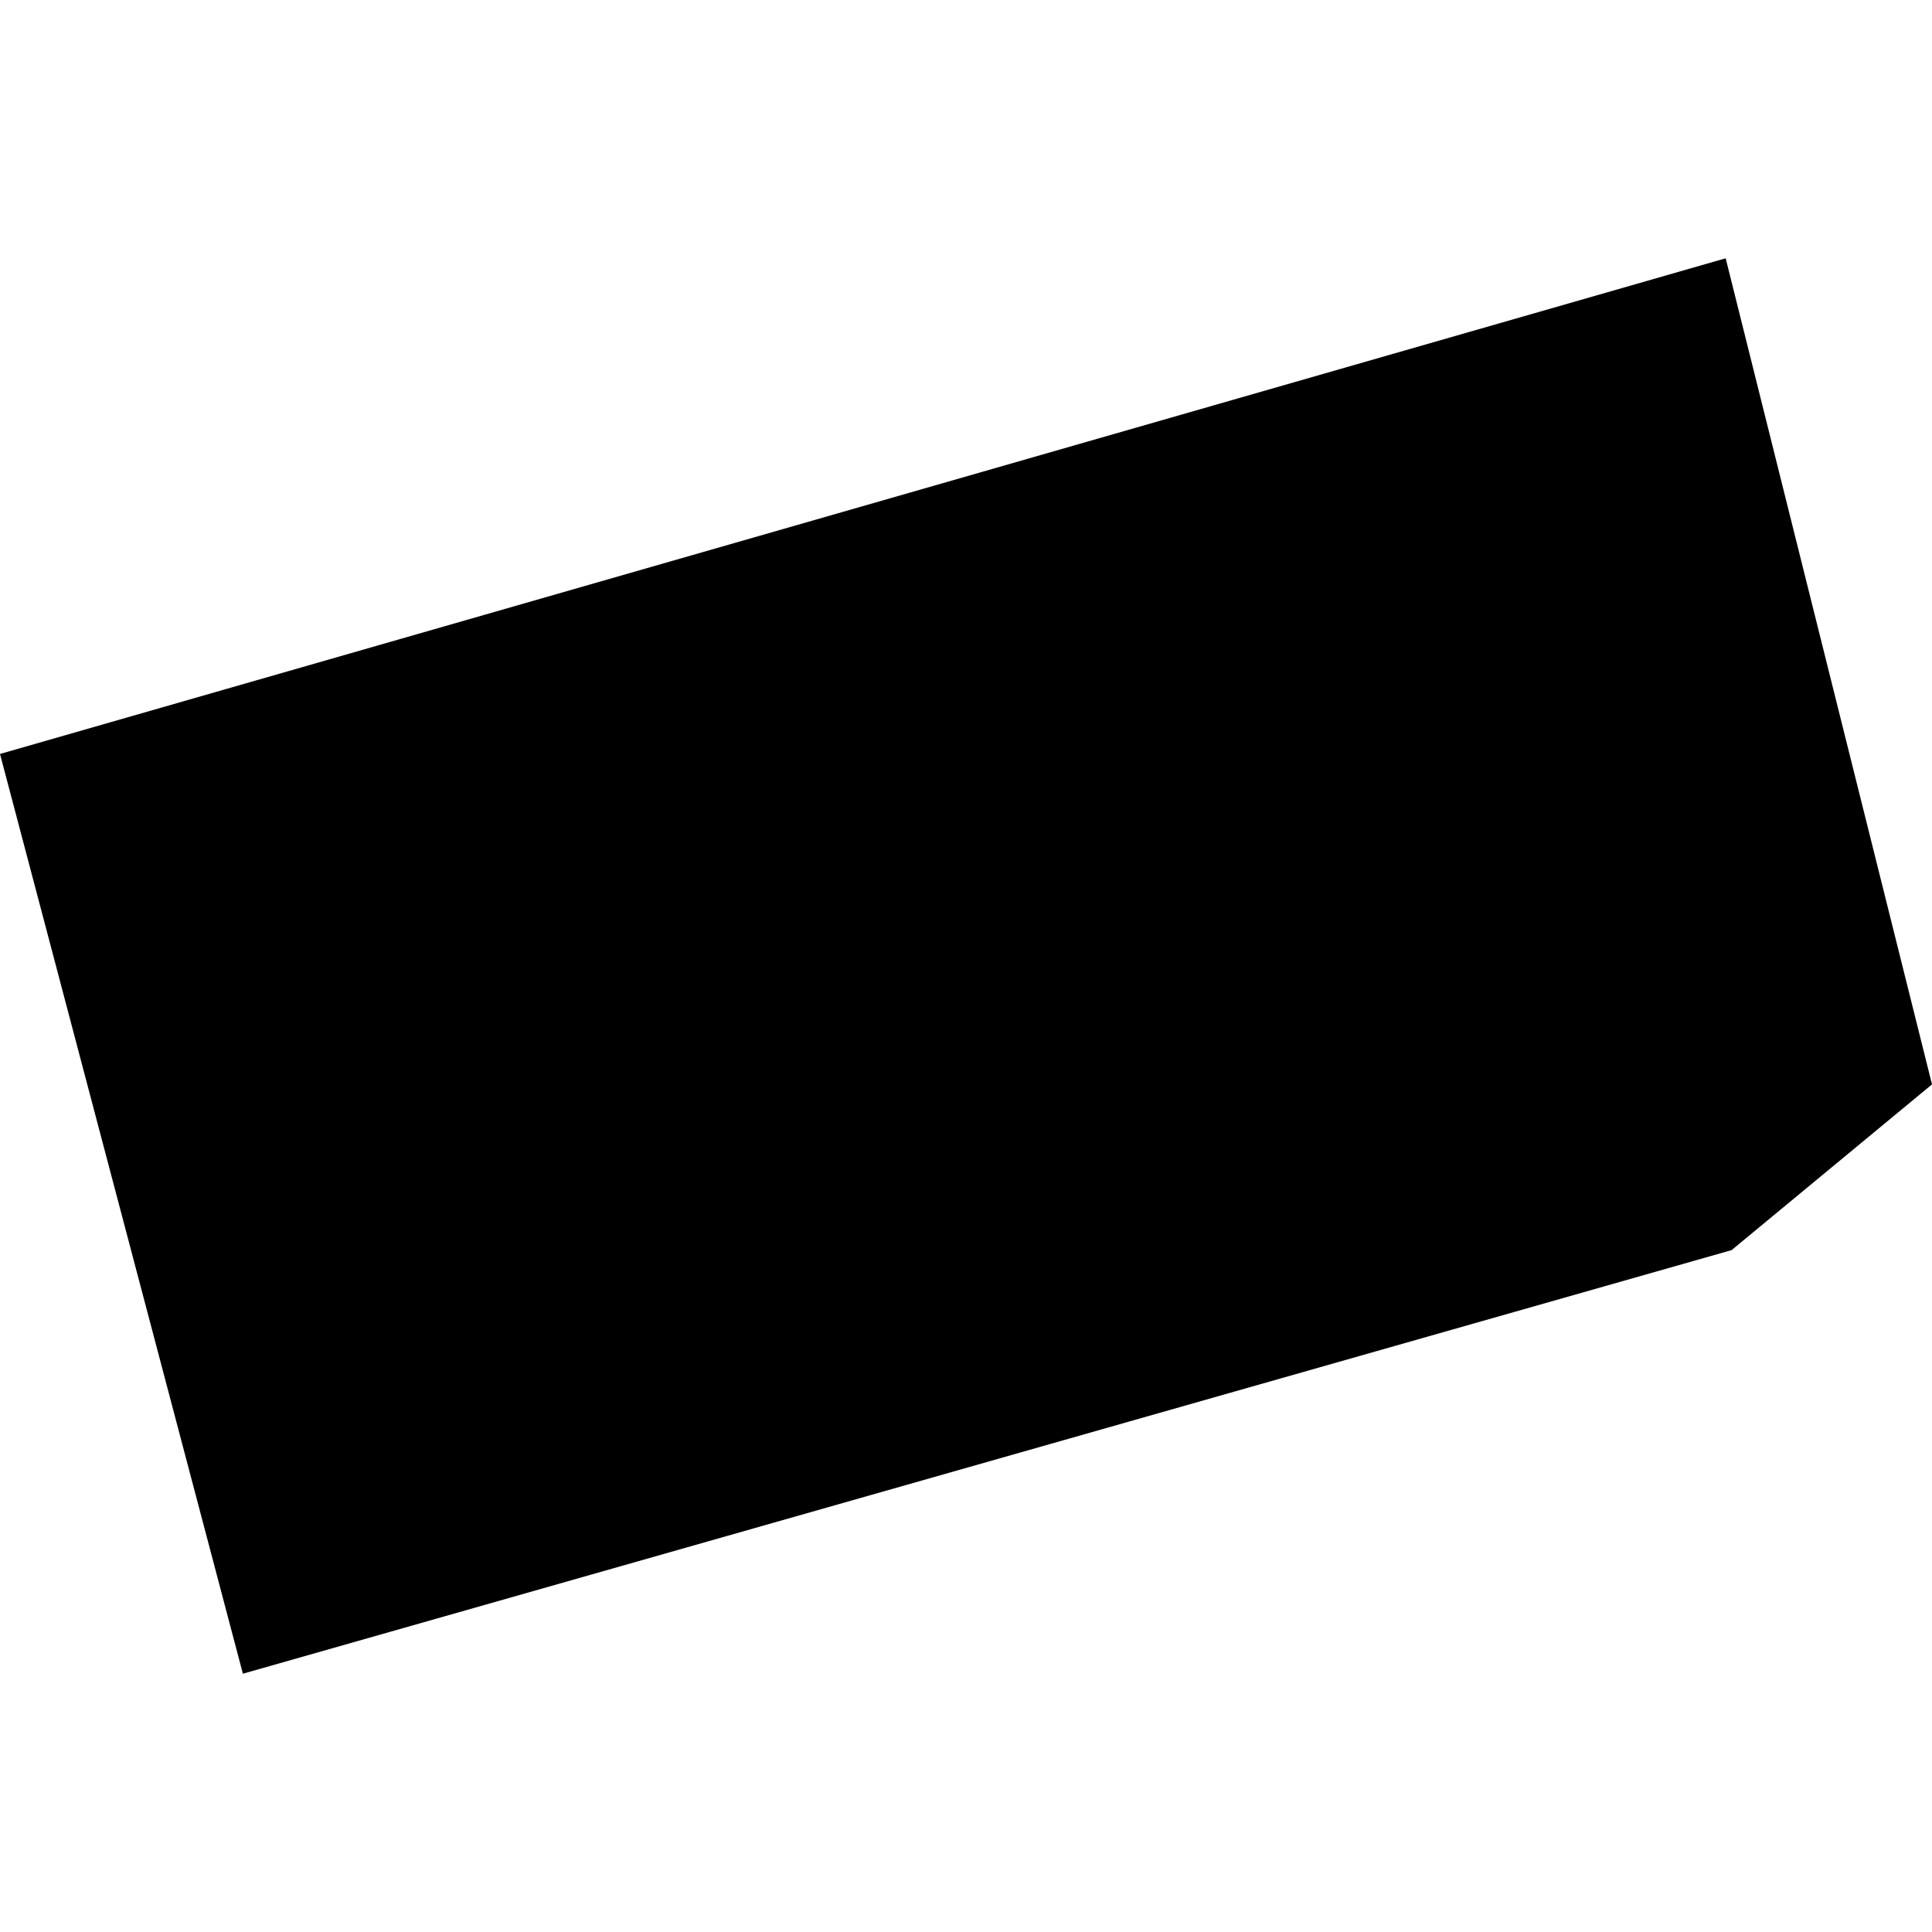 <?xml version="1.0" encoding="utf-8" standalone="no"?>
<!DOCTYPE svg PUBLIC "-//W3C//DTD SVG 1.1//EN"
  "http://www.w3.org/Graphics/SVG/1.1/DTD/svg11.dtd">
<!-- Created with matplotlib (https://matplotlib.org/) -->
<svg height="288pt" version="1.1" viewBox="0 0 288 288" width="288pt" xmlns="http://www.w3.org/2000/svg" xmlns:xlink="http://www.w3.org/1999/xlink">
 <defs>
  <style type="text/css">
*{stroke-linecap:butt;stroke-linejoin:round;}
  </style>
 </defs>
 <g id="figure_1">
  <g id="patch_1">
   <path d="M 0 288 
L 288 288 
L 288 0 
L 0 0 
z
" style="fill:none;opacity:0;"/>
  </g>
  <g id="axes_1">
   <g id="PatchCollection_1">
    <path clip-path="url(#p036555ce46)" d="M 0 112.392 
L 36.207 249.497 
L 258.127 186.353 
L 288 161.648 
L 257.244 38.503 
L 0 112.392 
"/>
   </g>
  </g>
 </g>
 <defs>
  <clipPath id="p036555ce46">
   <rect height="210.994" width="288" x="0" y="38.503"/>
  </clipPath>
 </defs>
</svg>
